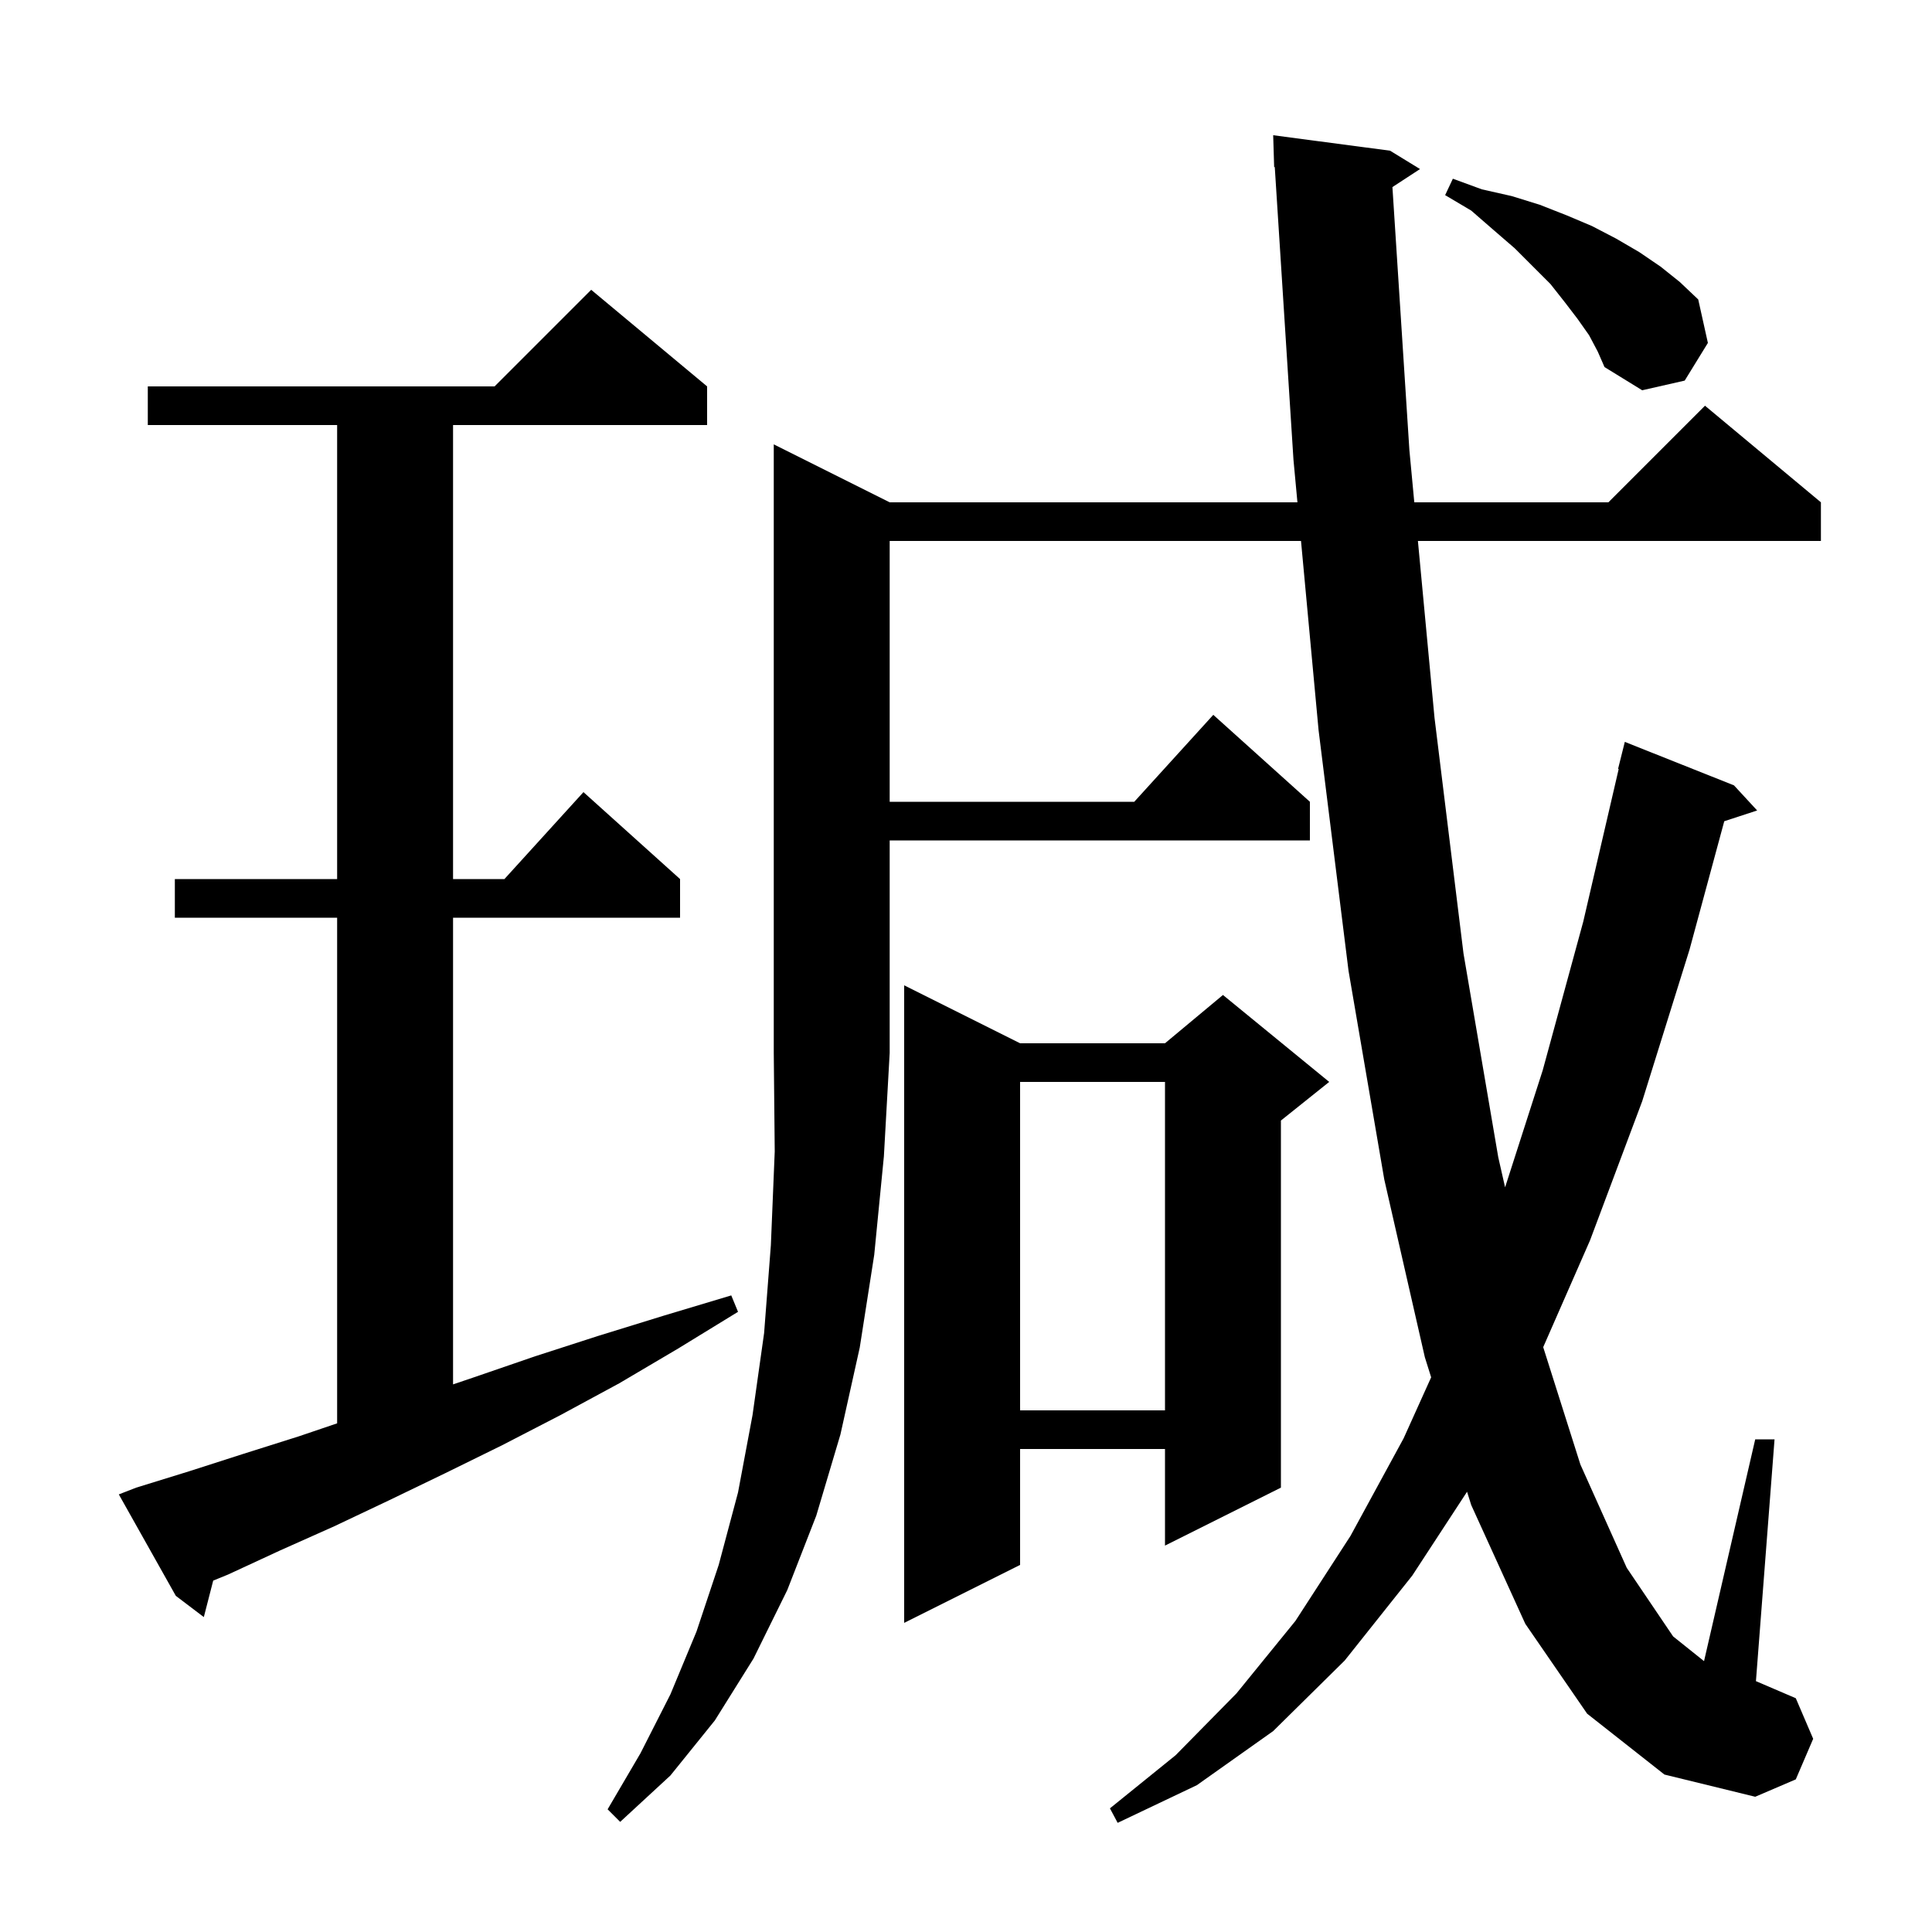 <svg xmlns="http://www.w3.org/2000/svg" xmlns:xlink="http://www.w3.org/1999/xlink" version="1.1" baseProfile="full" viewBox="0 0 200 200" width="200" height="200">
<g fill="black">
<path d="M 92.1 52.0 L 134.309 52.0 L 133.9 47.6 L 131.963 17.291 L 131.9 17.3 L 131.8 14.0 L 143.9 15.6 L 147.0 17.5 L 144.143 19.366 L 145.9 46.6 L 146.407 52.0 L 166.5 52.0 L 176.5 42.0 L 188.5 52.0 L 188.5 56.0 L 146.782 56.0 L 148.5 74.3 L 151.5 98.7 L 155.1 119.8 L 155.807 122.911 L 159.7 110.8 L 163.9 95.4 L 167.566 79.609 L 167.5 79.6 L 168.2 76.8 L 179.5 81.3 L 181.9 83.9 L 178.495 85.014 L 174.9 98.3 L 170.0 114.0 L 164.6 128.4 L 159.752 139.457 L 163.6 151.6 L 168.4 162.3 L 173.2 169.4 L 176.401 171.961 L 181.7 149.0 L 183.7 149.0 L 181.774 174.032 L 185.9 175.8 L 187.7 180.0 L 185.9 184.2 L 181.7 186.0 L 172.3 183.7 L 164.3 177.4 L 157.9 168.1 L 152.3 155.8 L 151.869 154.425 L 146.2 163.1 L 139.2 171.9 L 131.8 179.2 L 123.9 184.8 L 115.7 188.7 L 114.9 187.2 L 121.7 181.7 L 128.0 175.3 L 134.1 167.8 L 139.8 159.0 L 145.3 148.9 L 148.152 142.58 L 147.5 140.5 L 143.3 122.1 L 139.6 100.5 L 136.5 75.6 L 134.68 56.0 L 92.1 56.0 L 92.1 83.0 L 117.418 83.0 L 125.6 74.0 L 135.6 83.0 L 135.6 87.0 L 92.1 87.0 L 92.1 109.0 L 91.5 119.7 L 90.5 129.9 L 89.0 139.5 L 87.0 148.5 L 84.5 156.9 L 81.5 164.6 L 78.0 171.7 L 74.0 178.1 L 69.4 183.8 L 64.2 188.6 L 62.9 187.3 L 66.3 181.5 L 69.4 175.4 L 72.1 168.9 L 74.4 162.0 L 76.4 154.5 L 77.9 146.5 L 79.1 138.0 L 79.8 128.9 L 80.2 119.2 L 80.1 109.0 L 80.1 46.0 Z M 105.6 108.0 L 120.6 108.0 L 126.6 103.0 L 137.6 112.0 L 132.6 116.0 L 132.6 154.0 L 120.6 160.0 L 120.6 150.0 L 105.6 150.0 L 105.6 162.0 L 93.6 168.0 L 93.6 102.0 Z M 14.1 154.0 L 19.6 152.3 L 25.2 150.5 L 30.9 148.7 L 34.9 147.344 L 34.9 95.0 L 18.1 95.0 L 18.1 91.0 L 34.9 91.0 L 34.9 44.0 L 15.3 44.0 L 15.3 40.0 L 51.2 40.0 L 61.2 30.0 L 73.2 40.0 L 73.2 44.0 L 46.9 44.0 L 46.9 91.0 L 52.218 91.0 L 60.4 82.0 L 70.4 91.0 L 70.4 95.0 L 46.9 95.0 L 46.9 143.311 L 49.0 142.6 L 55.4 140.4 L 61.9 138.3 L 68.7 136.2 L 75.7 134.1 L 76.4 135.8 L 70.2 139.6 L 64.1 143.2 L 58.0 146.5 L 52.0 149.6 L 46.1 152.5 L 40.3 155.3 L 34.6 158.0 L 29.0 160.5 L 23.6 163.0 L 22.071 163.623 L 21.1 167.4 L 18.2 165.2 L 12.3 154.7 Z M 105.6 112.0 L 105.6 146.0 L 120.6 146.0 L 120.6 112.0 Z M 164.5 34.7 L 163.3 33.0 L 162.0 31.3 L 160.5 29.4 L 156.8 25.7 L 154.6 23.8 L 152.3 21.8 L 149.6 20.2 L 150.4 18.5 L 153.4 19.6 L 156.5 20.3 L 159.4 21.2 L 162.2 22.3 L 164.8 23.4 L 167.3 24.7 L 169.7 26.1 L 171.9 27.6 L 173.9 29.2 L 175.8 31.0 L 176.8 35.5 L 174.4 39.4 L 170.0 40.4 L 166.1 38.0 L 165.4 36.4 Z " />
</g>
</svg>

